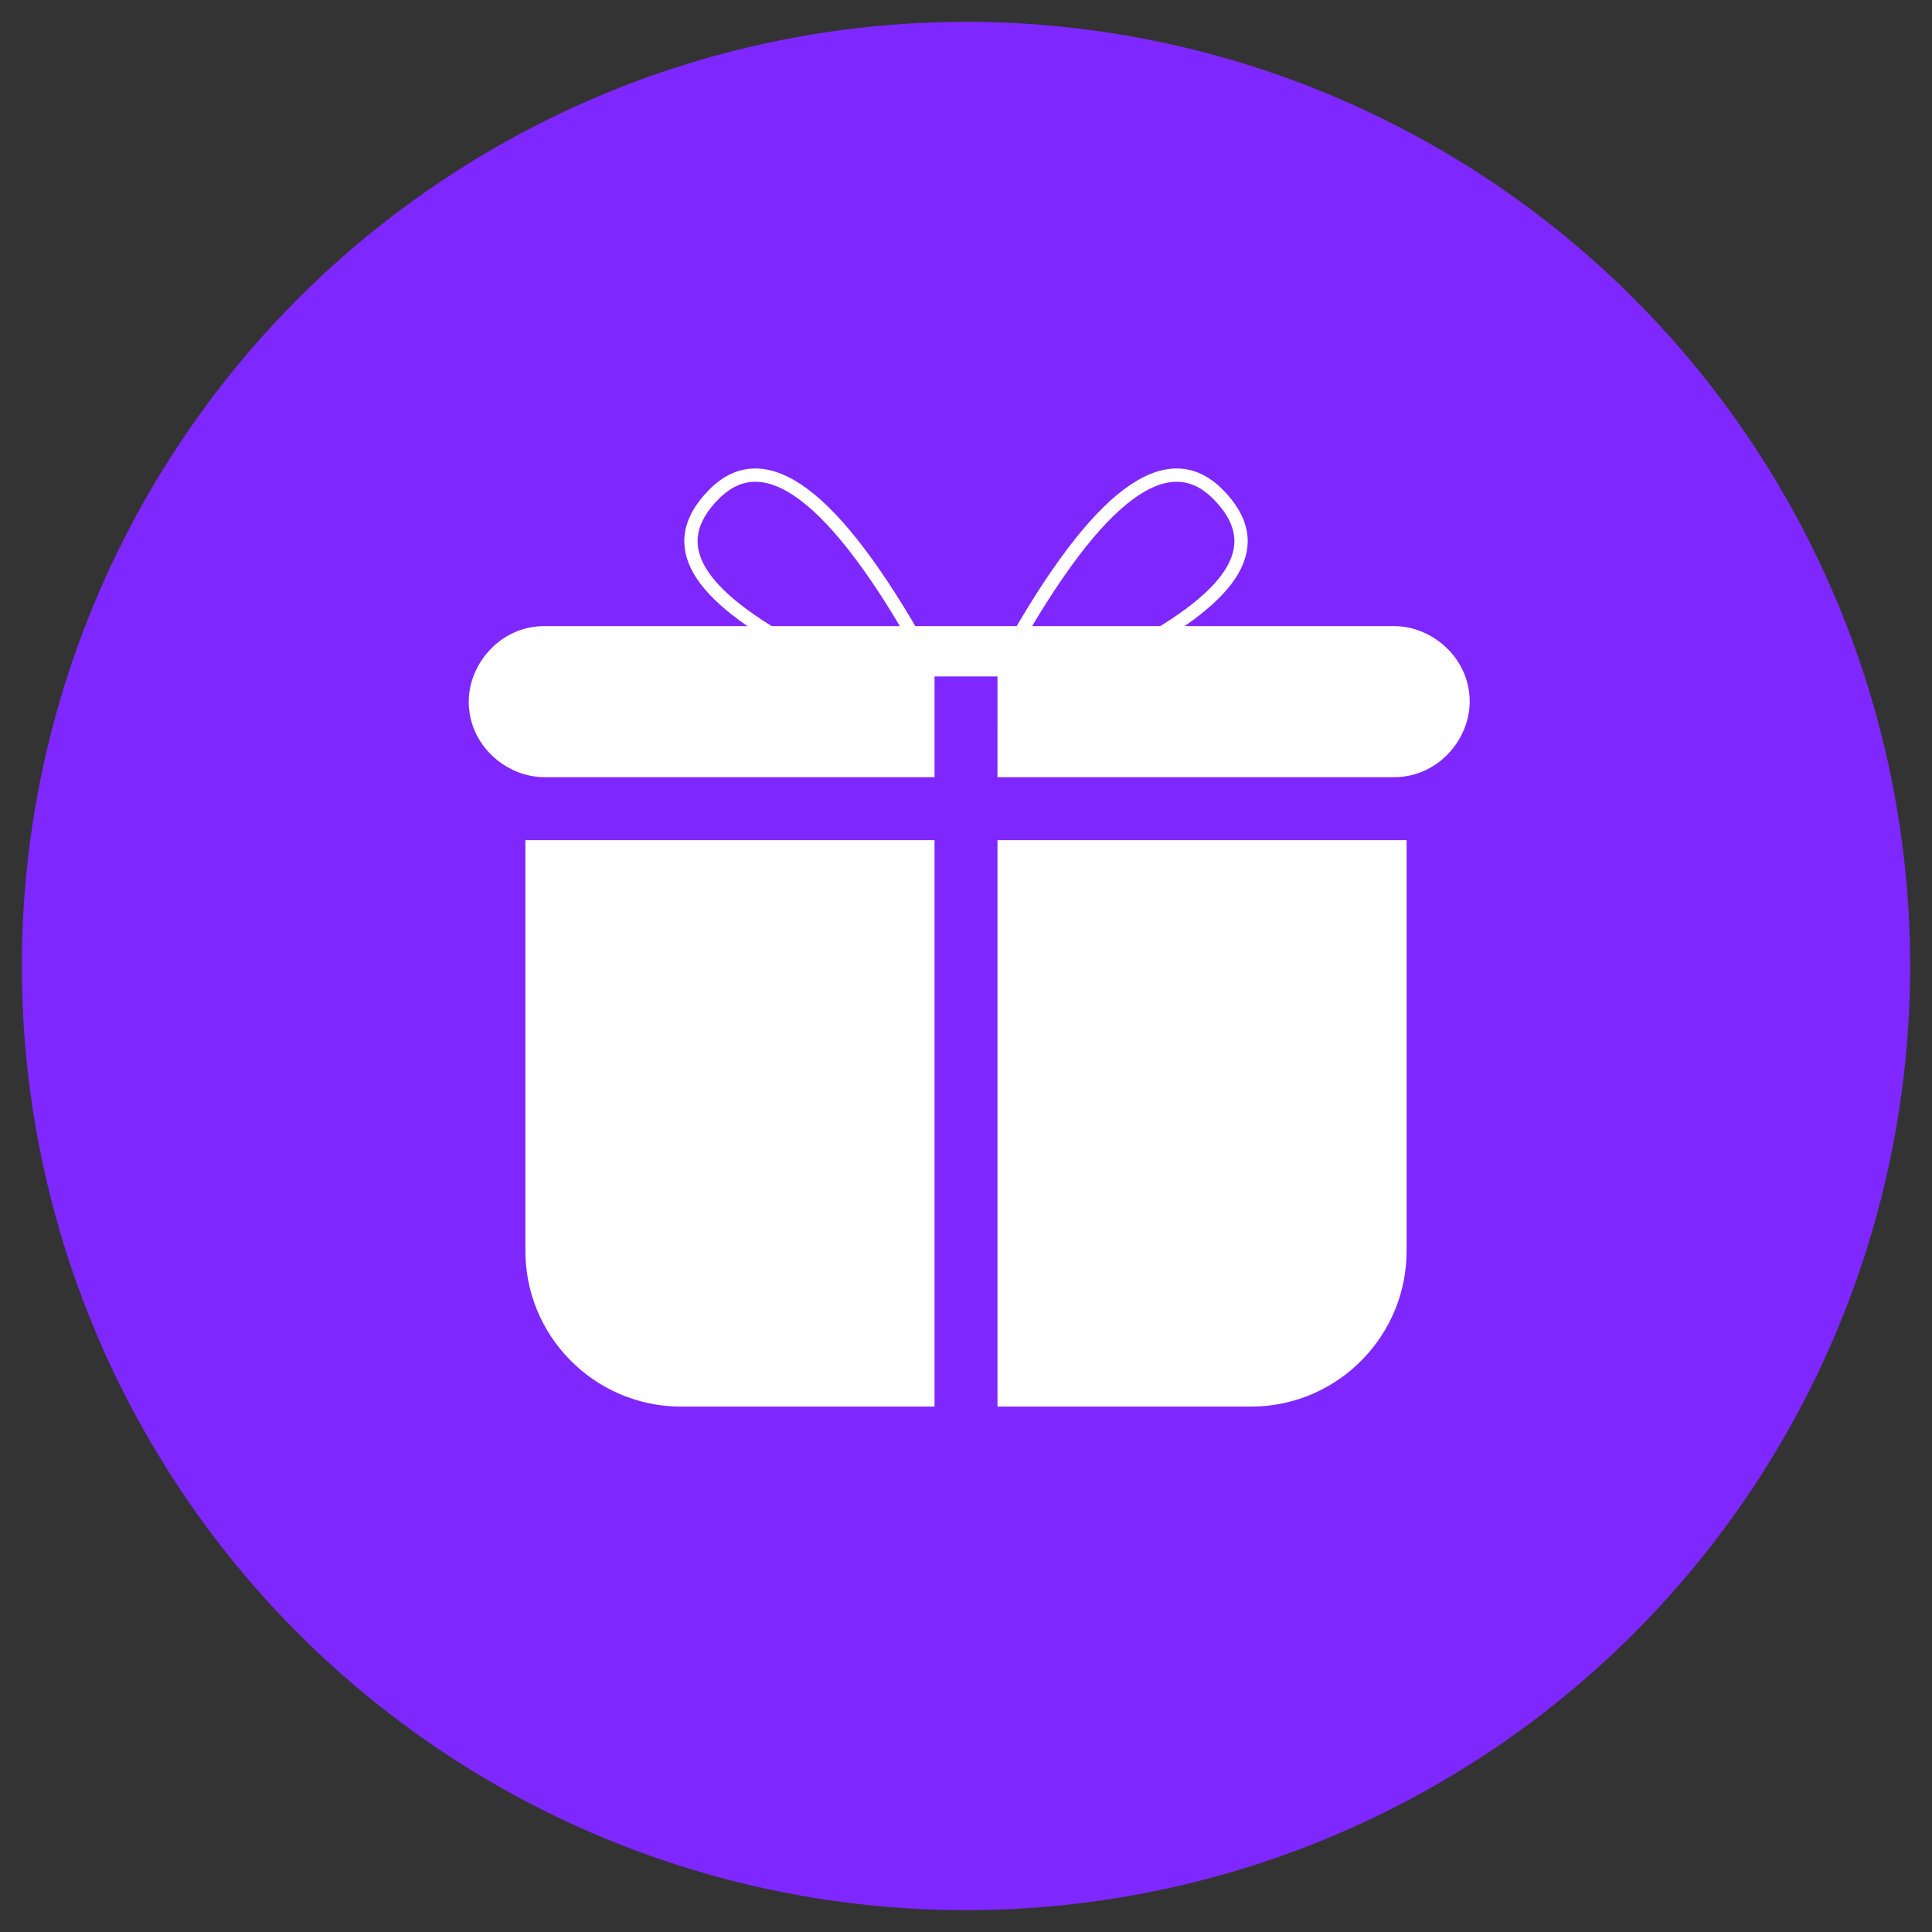 <?xml version="1.0" encoding="iso-8859-1"?>
<!-- Generator: Adobe Illustrator 19.0.0, SVG Export Plug-In . SVG Version: 6.00 Build 0)  -->
<svg version="1.1" id="Layer_1" xmlns="http://www.w3.org/2000/svg" xmlns:xlink="http://www.w3.org/1999/xlink" x="0px" y="0px"
	 viewBox="1000 -1000 2500 2500" style="enable-background:new 1000 -1000 2500 2500;" xml:space="preserve">
<rect x="1000" y="-1000" width="2500" height="2500" fill="#333333" stroke="none"/>
<circle style="fill:#7F27FF;" cx="2250" cy="250" r="1221.751"/>
<g>
	<path style="fill:#FFFFFF;" d="M2209.275,87.1H1679.85v529.425c-1.104,111.355,88.272,202.521,199.628,203.625
		c1.332,0.013,2.665,0.013,3.998,0h325.8V87.1z M2290.725,87.1h529.425v529.425c1.104,111.355-88.272,202.521-199.627,203.625
		c-1.333,0.013-2.665,0.013-3.998,0h-325.8V87.1z"/>
	<path style="fill:#FFFFFF;" d="M2290.725,5.65h513.325c56.825,0,97.74-48.87,97.74-97.74c0-56.826-48.87-97.74-97.74-97.74
		H1704.285c-56.826,0-97.74,48.87-97.74,97.74c0,56.826,48.87,97.74,97.74,97.74h504.99v-130.32h81.45"/>
</g>
<g>
	<path style="fill:none;stroke:#FFFFFF;stroke-width:17.2;" d="M2306.826-157.25c114.03-203.625,203.625-268.785,268.785-203.625
		c65.16,65.16,24.435,130.32-114.03,203.625"/>
	<path style="fill:none;stroke:#FFFFFF;stroke-width:17.2;" d="M2193.174-157.25c-114.03-203.625-203.625-268.785-268.785-203.625
		s-24.435,130.32,114.03,203.625"/>
</g>
</svg>
